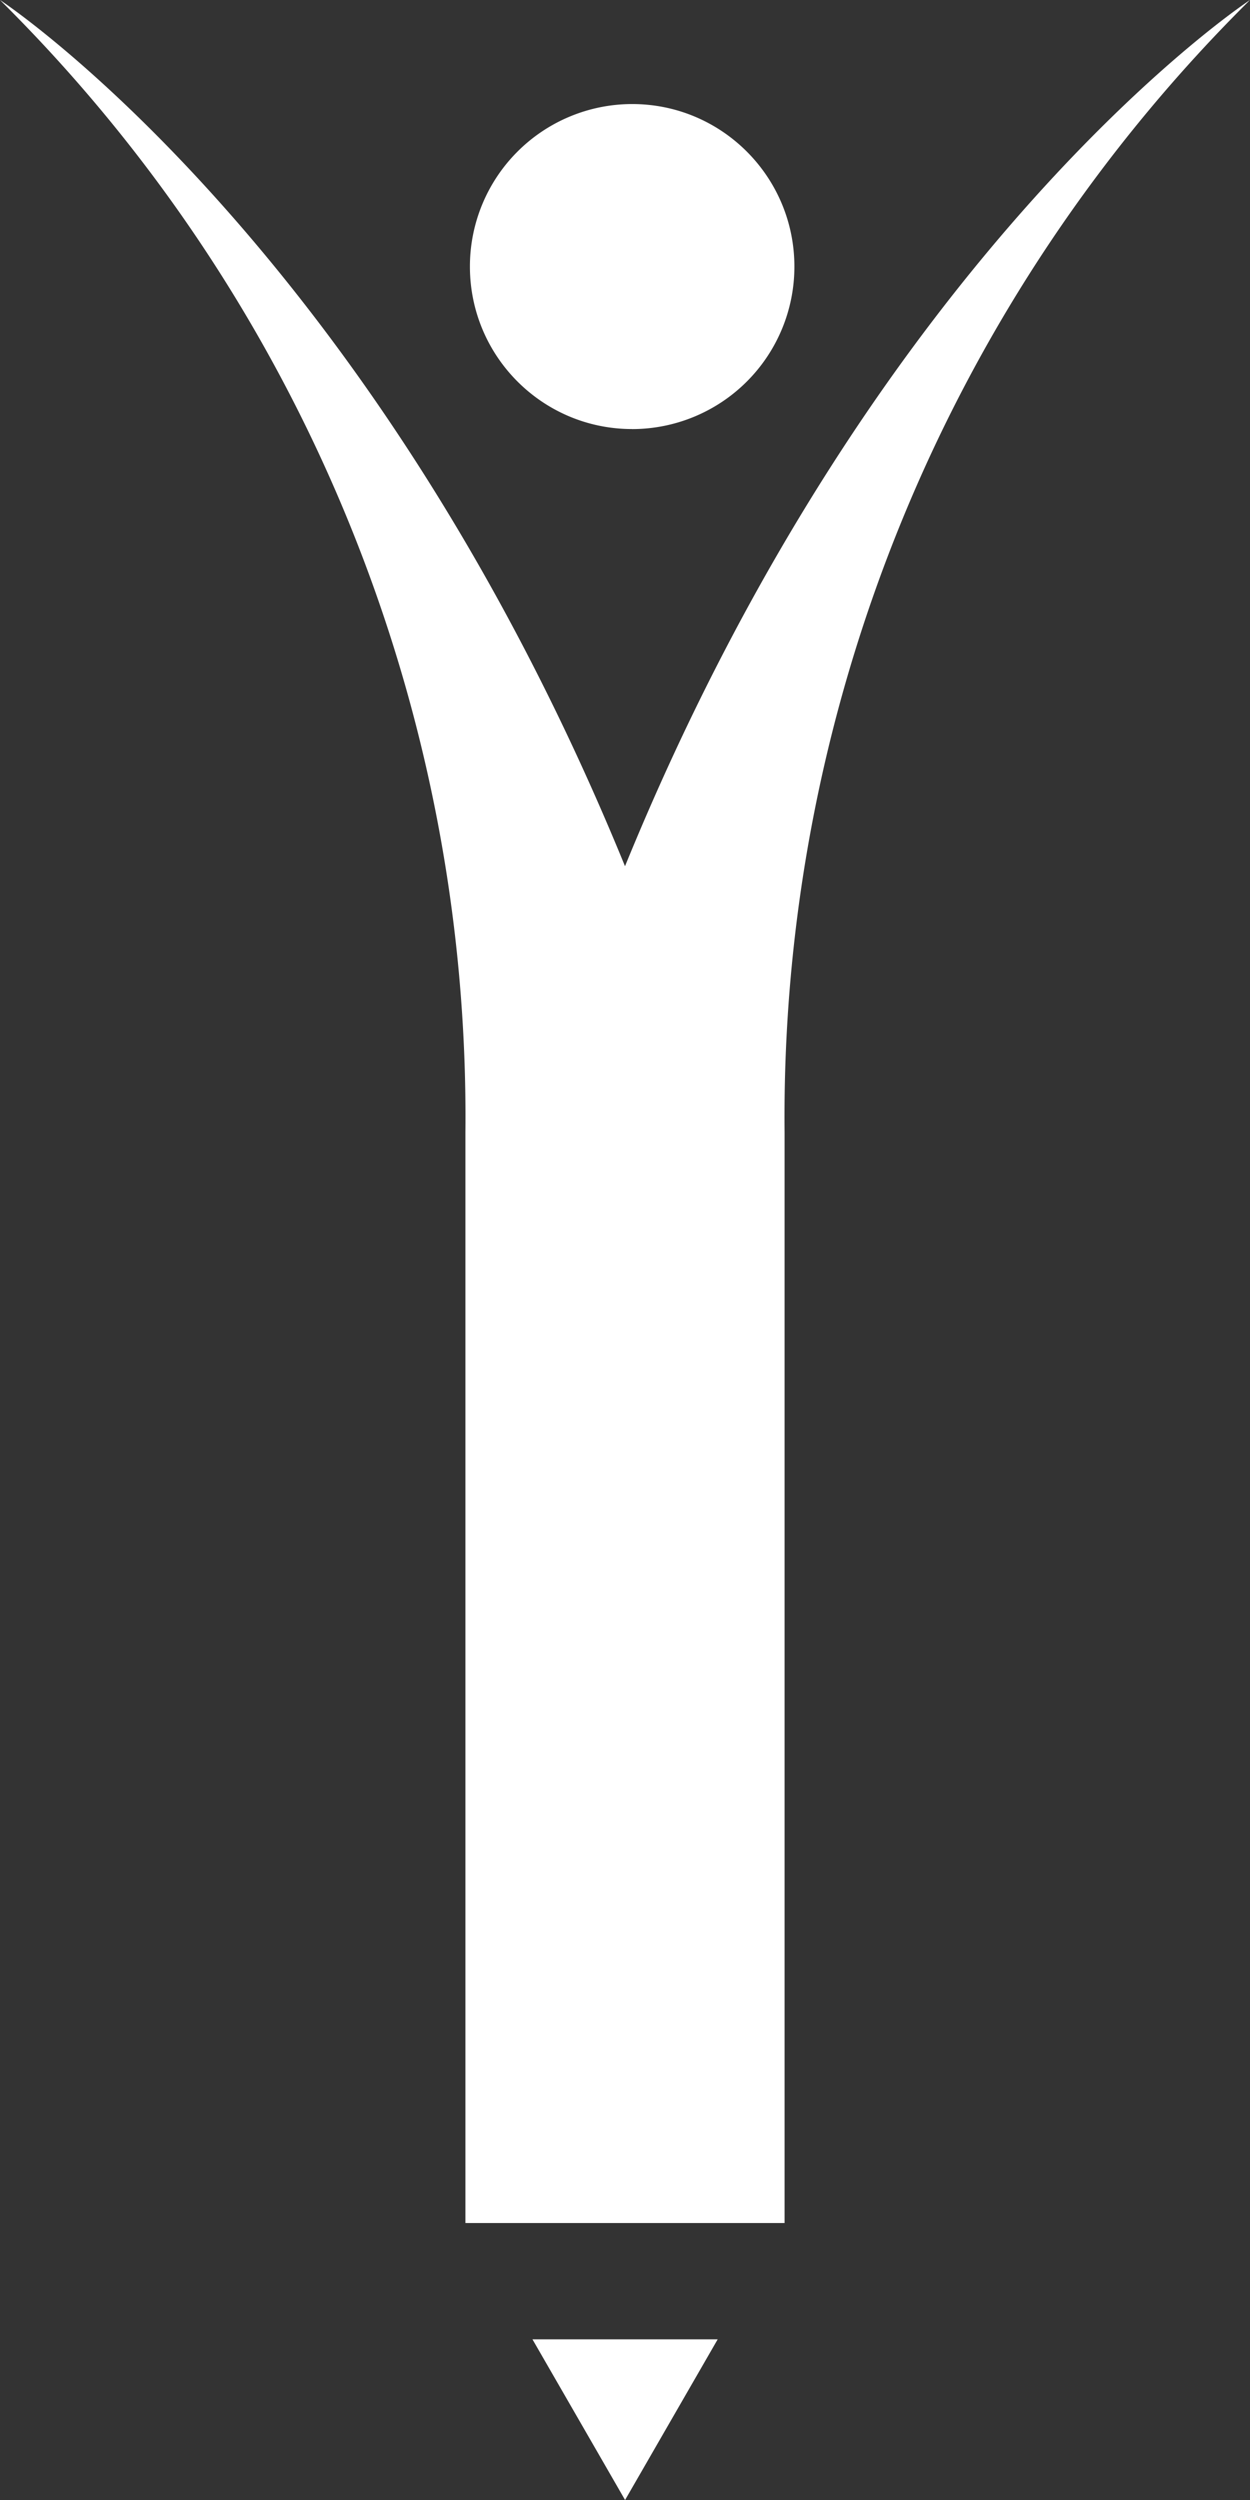 <svg width="33" height="66" fill="none" xmlns="http://www.w3.org/2000/svg"><rect width="100%" height="100%" fill="#333333" stroke="none"/><path d="M16.689 11.328a4.287 4.287 0 0 0 4.283-4.29c0-2.37-1.918-4.291-4.283-4.291a4.287 4.287 0 0 0-4.283 4.29c0 2.37 1.917 4.29 4.283 4.29z" fill="#fff"/><path d="M16.5 22.868C9.778 6.409 0 0 0 0a41.467 41.467 0 0 1 9.174 13.703 41.525 41.525 0 0 1 3.113 16.201v28.784h8.426V29.904a41.526 41.526 0 0 1 3.113-16.201A41.467 41.467 0 0 1 33 0s-9.777 6.41-16.5 22.868zM14.057 61.758 16.502 66l2.445-4.242h-4.89z" fill="#fff"/></svg>